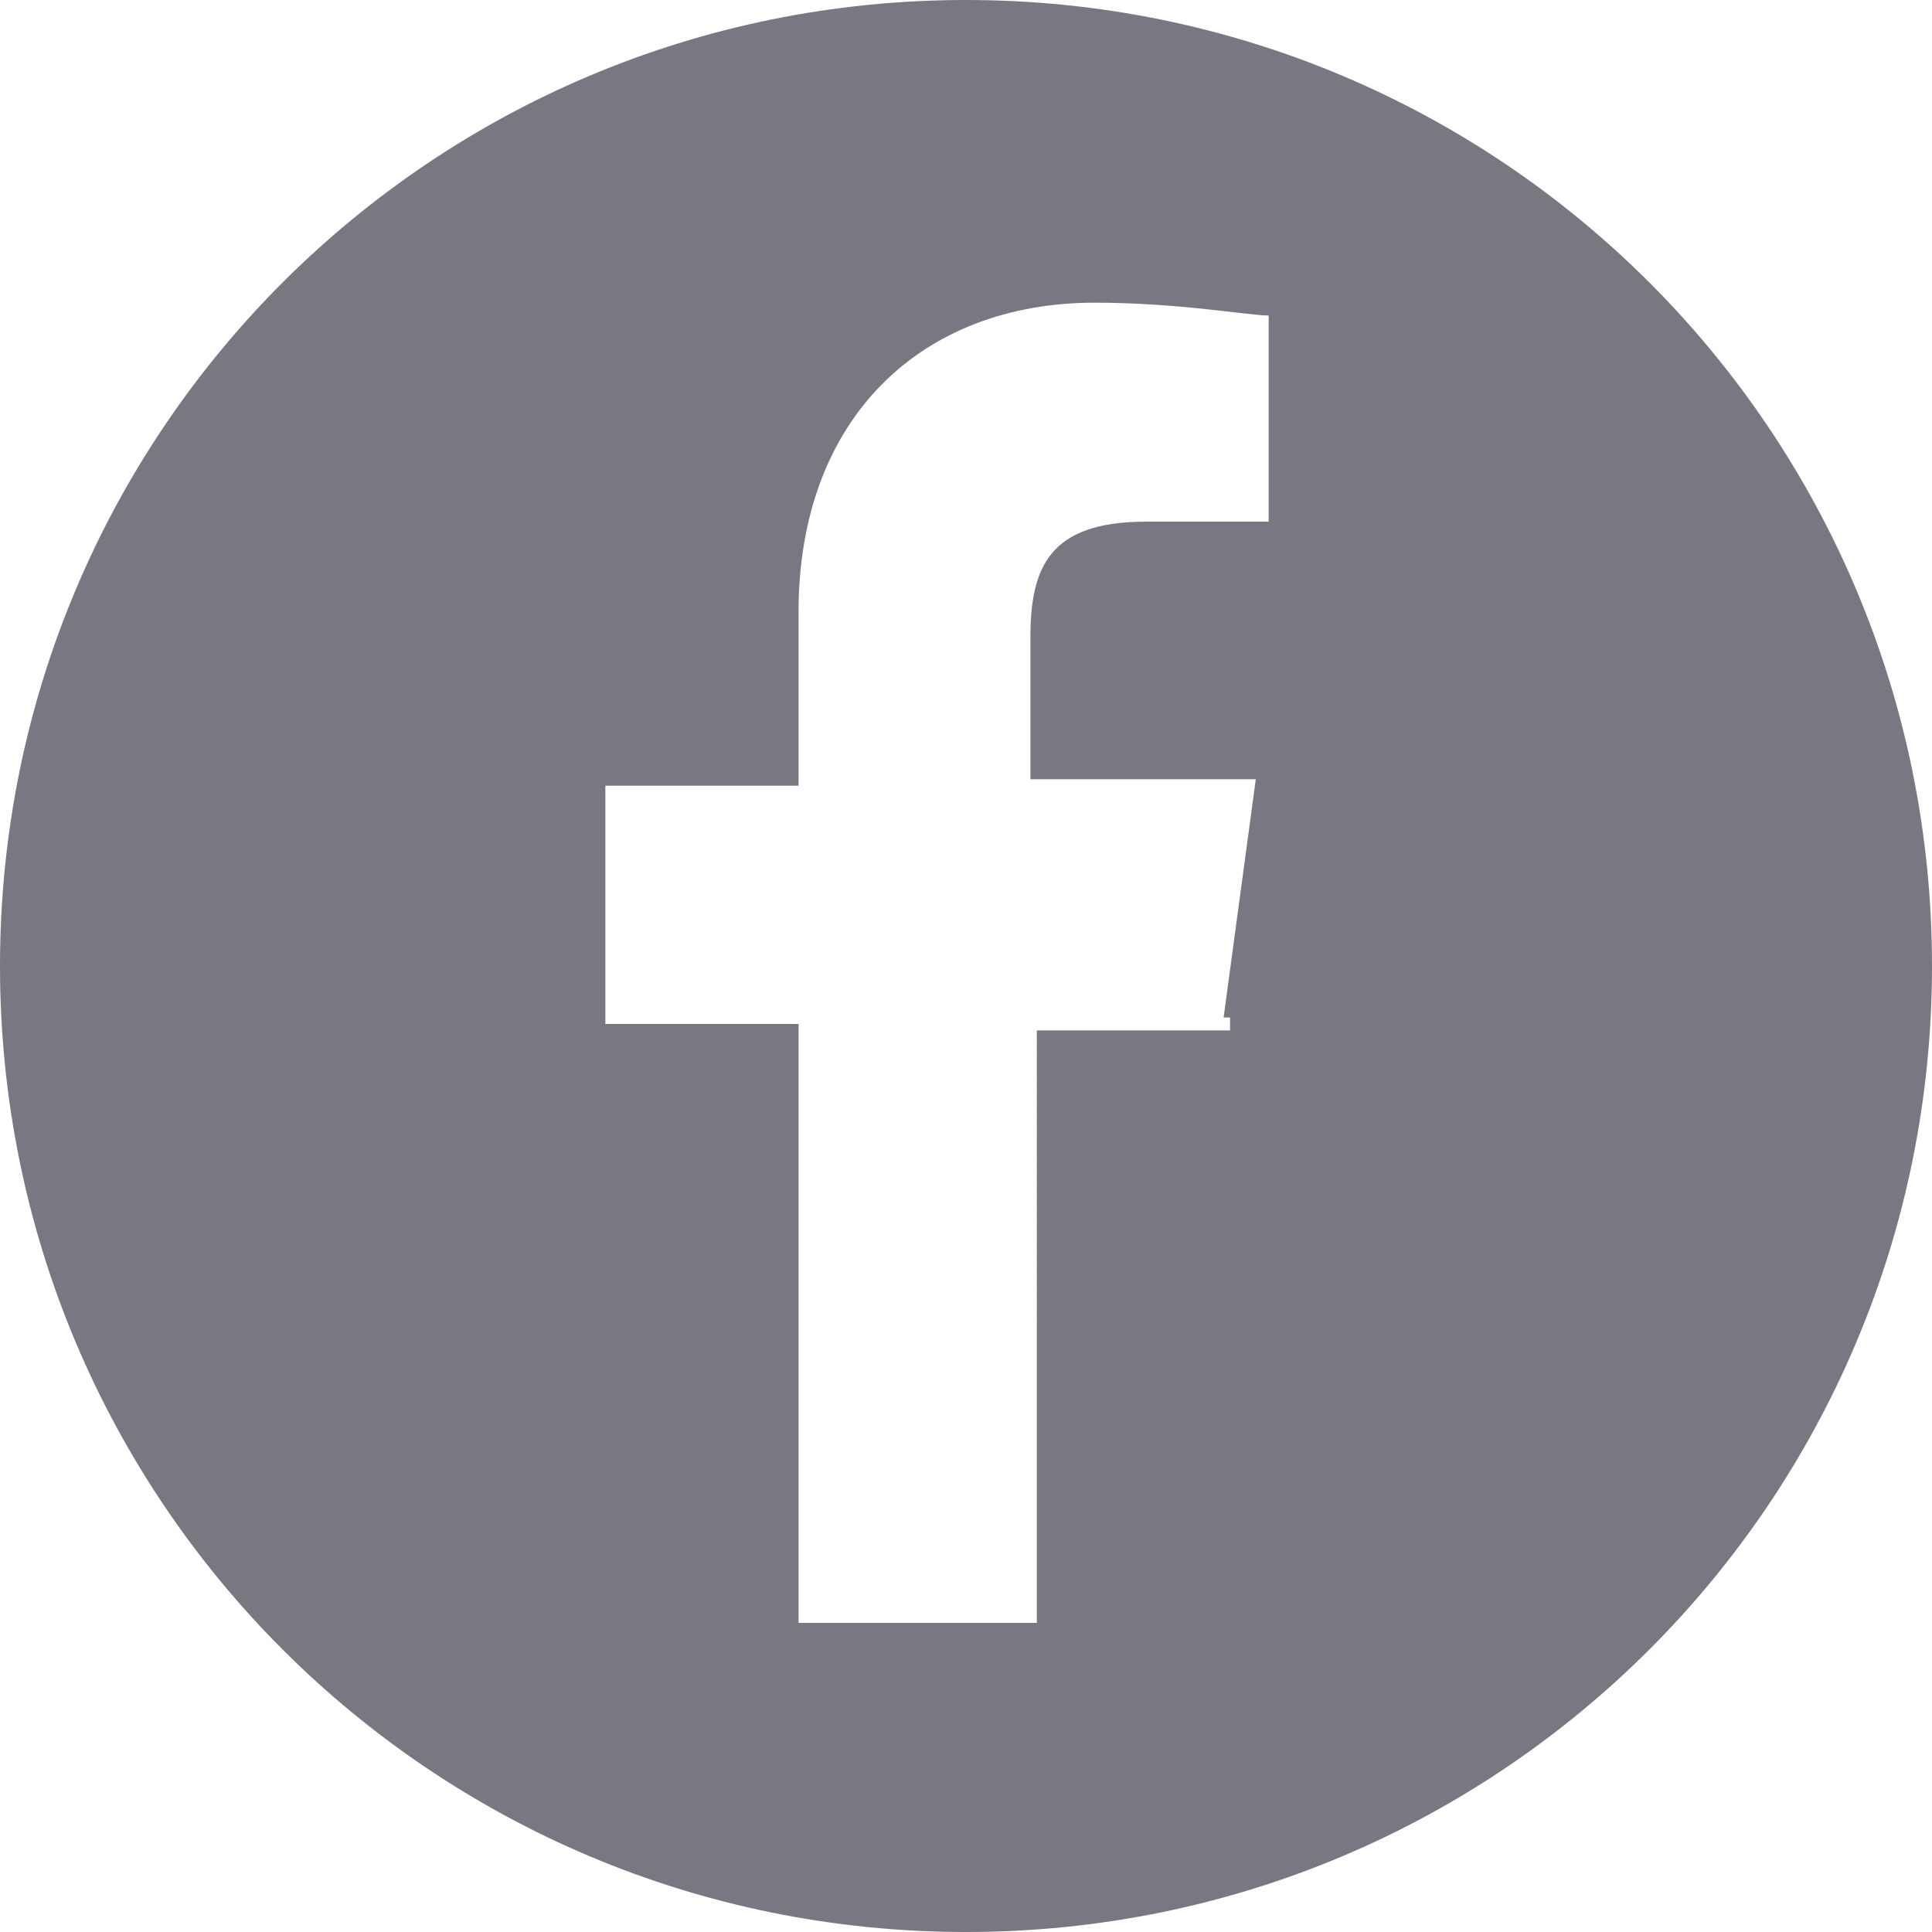 <svg xmlns="http://www.w3.org/2000/svg" viewBox="-290 382 30 30"><path d="M-275 382c8.3 0 15 6.7 15 15s-6.7 15-15 15-15-6.7-15-15 6.7-15 15-15zm4 15.8l.5-3.7h-3.5v-2.2c0-1.1.3-1.8 1.8-1.8h1.9v-3.2c-.3 0-1.4-.2-2.7-.2-2.7 0-4.6 1.8-4.6 4.8v2.7h-3v3.7h3v9.3h3.7V398h3v-.2z" fill="#777882"/></svg>